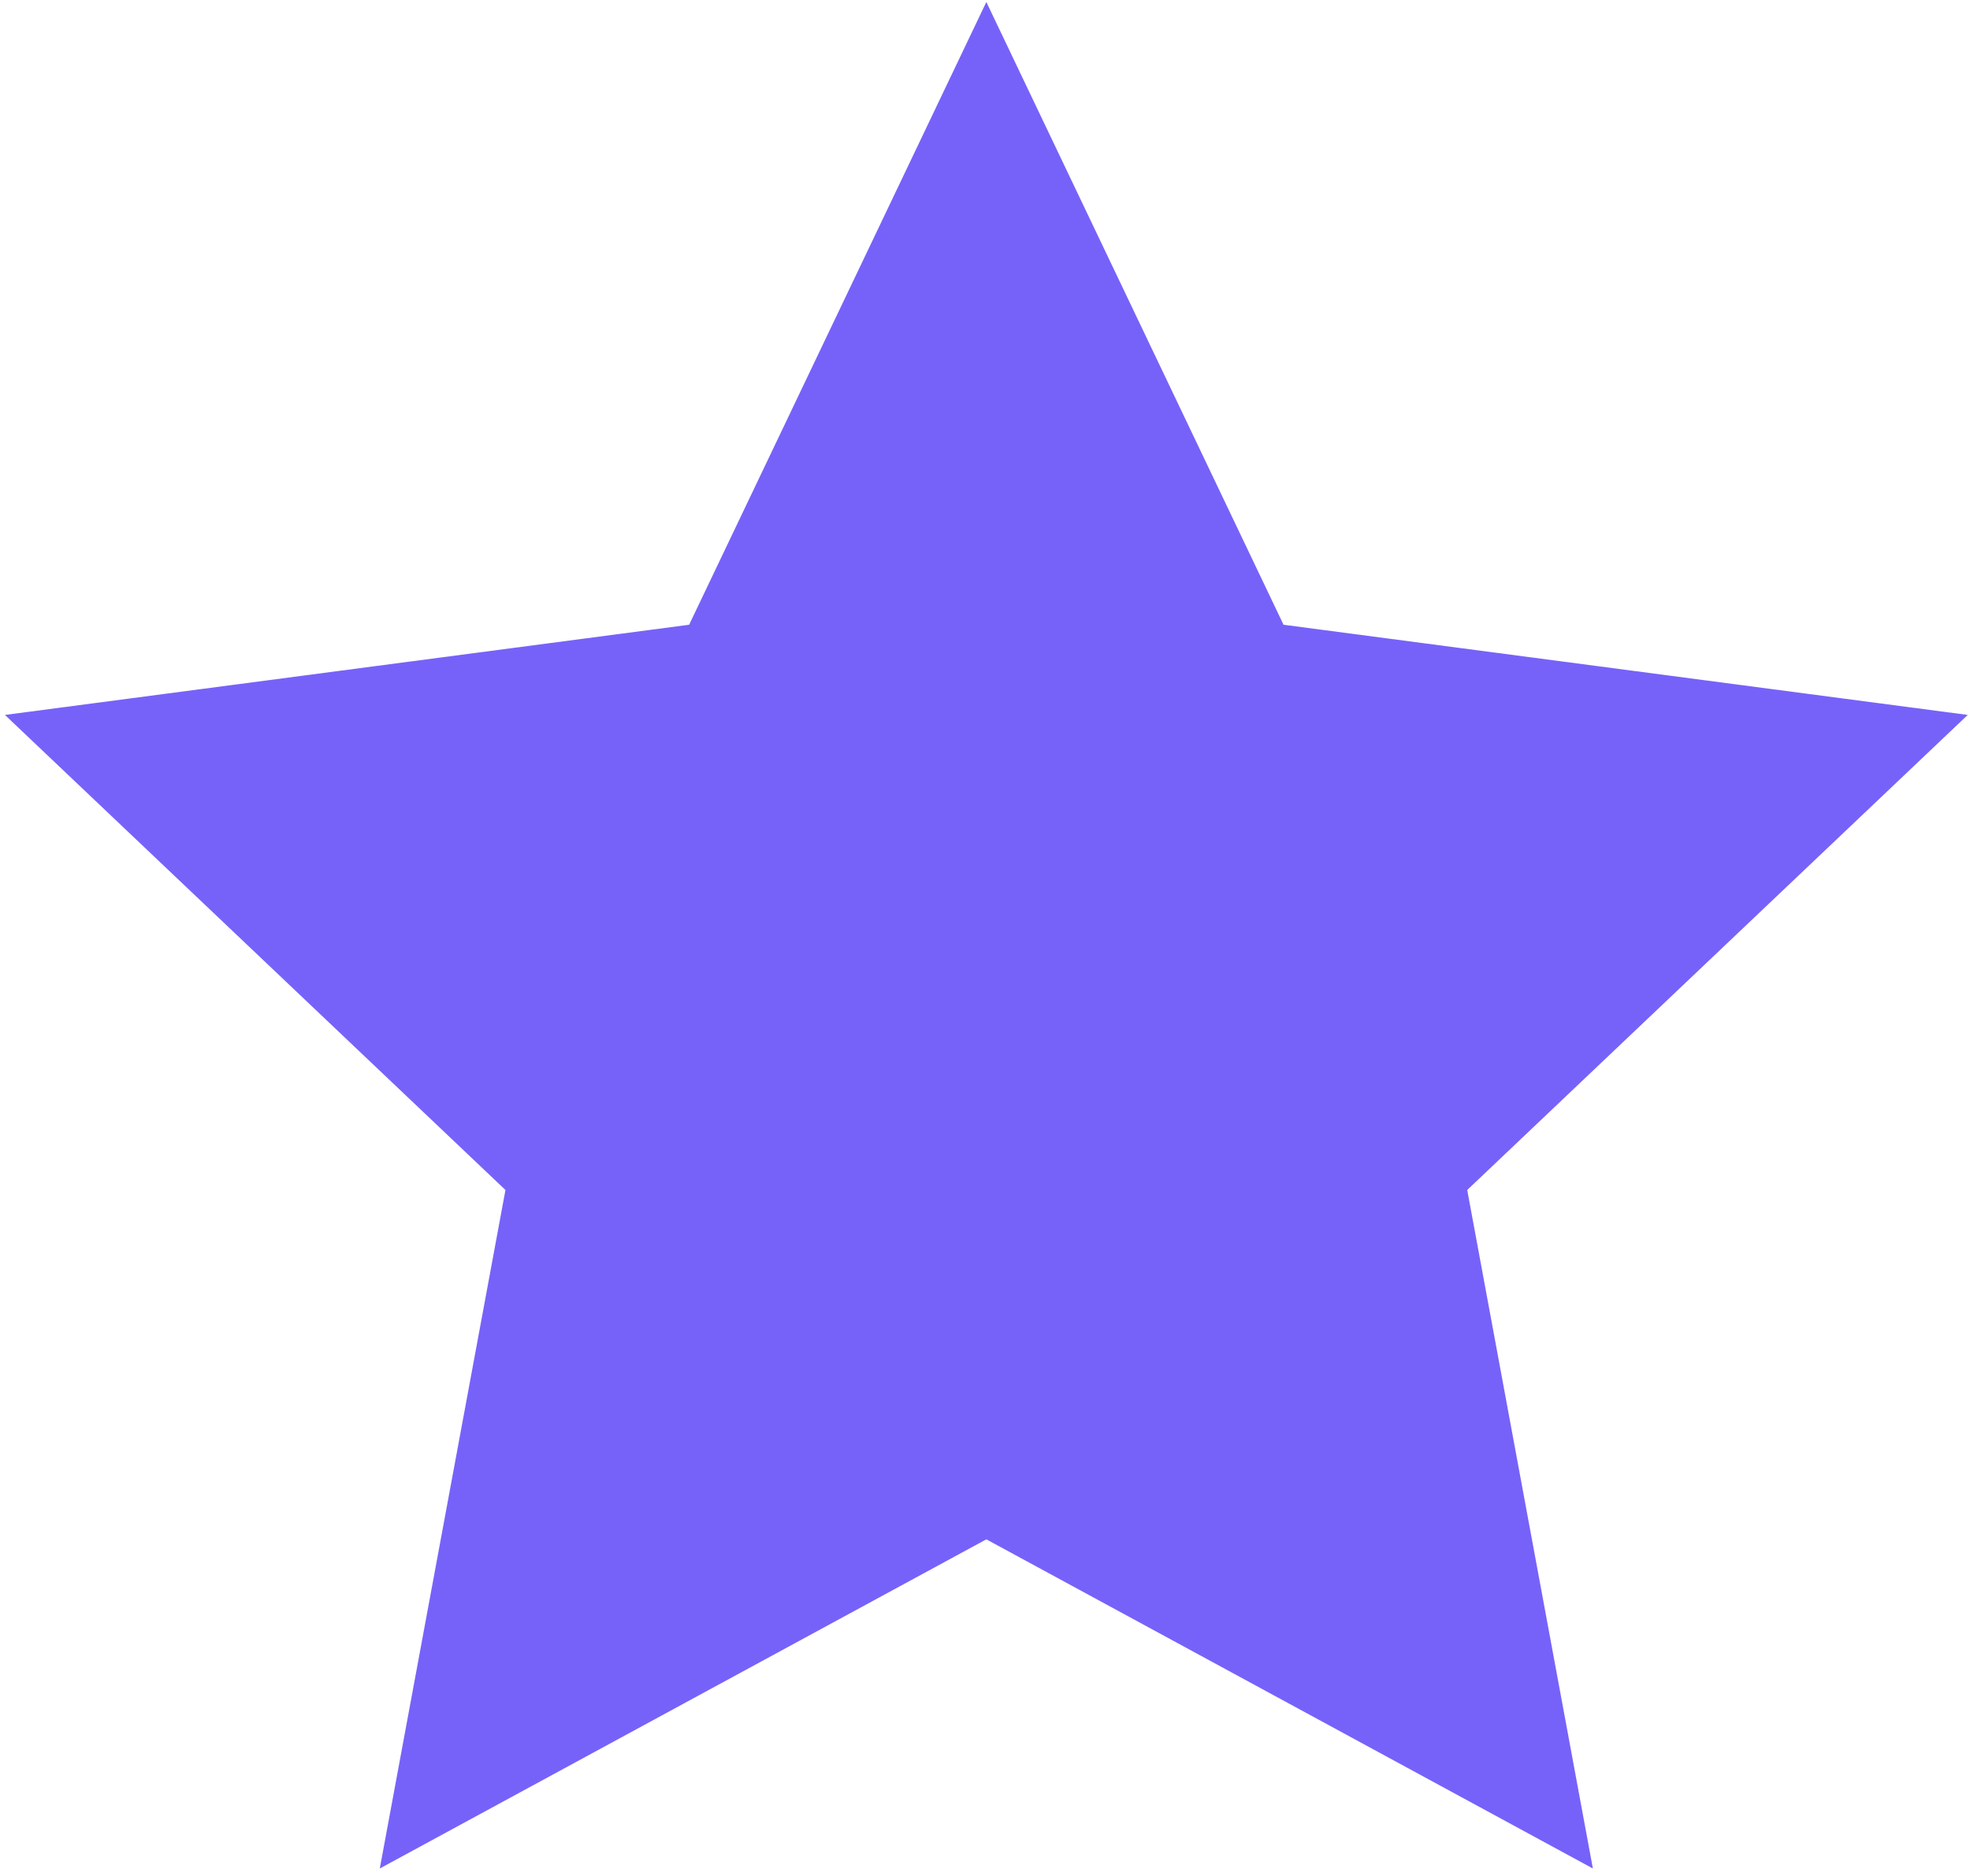 <?xml version="1.0" encoding="UTF-8"?> <svg xmlns="http://www.w3.org/2000/svg" width="252" height="240" viewBox="0 0 252 240" fill="none"> <path d="M126.171 0.254L164.189 79.927L251.71 91.464L187.685 152.241L203.759 239.044L126.171 196.934L48.583 239.044L64.657 152.241L0.631 91.464L88.153 79.927L126.171 0.254Z" fill="#7662F9"></path> </svg> 